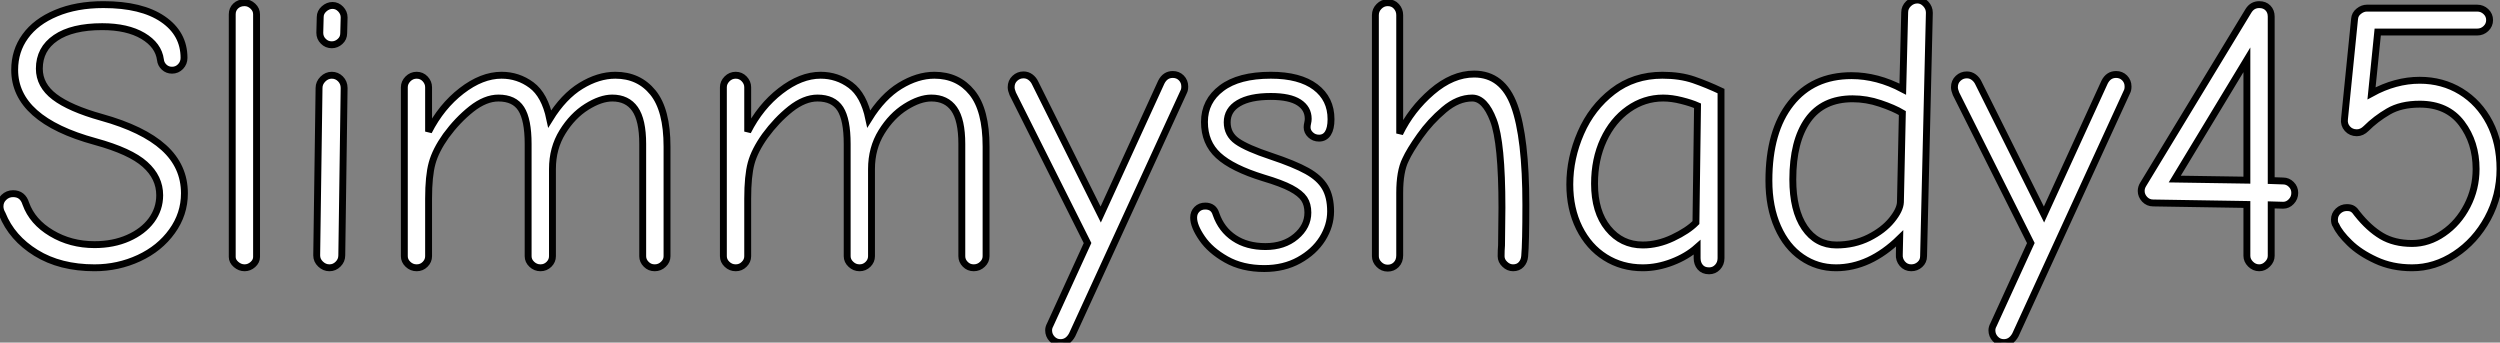 <?xml version="1.0" standalone="no"?>
<svg xmlns="http://www.w3.org/2000/svg" viewBox="1.57 -38.53 362.88 49.73"><rect x="1.57" y="-38.53" width="362.88" height="49.73" fill="#808080" stroke="none"/><path d="M15.29 0.34Q10.30 0.34 6.80-1.82Q3.30-3.98 1.90-7.45L1.90-7.45Q1.57-8.01 1.57-8.57L1.57-8.57Q1.57-9.35 2.13-9.88Q2.69-10.42 3.47-10.42L3.47-10.42Q4.87-10.42 5.32-8.96L5.32-8.96Q6.27-6.33 9.04-4.68Q11.82-3.02 15.29-3.02L15.29-3.02Q18.03-3.02 20.19-3.98Q22.34-4.93 23.55-6.55Q24.75-8.18 24.75-10.19L24.75-10.19Q24.75-12.77 22.62-14.67Q20.50-16.58 15.40-17.98L15.40-17.98Q3.70-21.17 3.70-28.39L3.70-28.39Q3.70-31.14 5.24-33.26Q6.78-35.39 9.72-36.62Q12.66-37.86 16.58-37.86L16.58-37.86Q22.12-37.86 25.20-35.76Q28.28-33.66 28.28-30.13L28.28-30.13Q28.28-29.40 27.78-28.87Q27.27-28.34 26.54-28.34L26.54-28.34Q25.87-28.34 25.40-28.78Q24.92-29.23 24.86-29.85L24.86-29.85Q24.58-31.98 22.32-33.32Q20.05-34.66 16.41-34.66L16.41-34.66Q12.04-34.66 9.66-33.04Q7.28-31.42 7.28-28.56L7.28-28.56Q7.28-26.15 9.49-24.47Q11.70-22.79 16.30-21.50L16.30-21.50Q22.34-19.82 25.34-17.11Q28.34-14.39 28.34-10.47L28.34-10.47Q28.34-7.45 26.54-4.96Q24.75-2.46 21.73-1.06Q18.70 0.34 15.29 0.34L15.29 0.34ZM37.07 0.34Q36.40 0.34 35.84-0.14Q35.28-0.62 35.28-1.23L35.28-1.23L35.28-36.46Q35.28-37.18 35.78-37.66Q36.29-38.14 37.07-38.14L37.07-38.14Q37.74-38.14 38.28-37.63Q38.81-37.13 38.81-36.46L38.81-36.46L38.81-1.23Q38.81-0.62 38.28-0.14Q37.74 0.34 37.07 0.34L37.07 0.34ZM49.73-32.03Q49-32.03 48.50-32.54Q47.99-33.04 47.99-33.77L47.99-33.77L48.05-36.06Q48.05-36.74 48.61-37.24Q49.17-37.74 49.84-37.74L49.84-37.74Q50.51-37.74 51.02-37.21Q51.52-36.68 51.52-36.01L51.52-36.01L51.46-33.71Q51.46-32.98 50.93-32.51Q50.40-32.03 49.73-32.03L49.73-32.03ZM49.39 0.34Q48.66 0.34 48.10-0.20Q47.54-0.73 47.54-1.46L47.54-1.46L47.88-25.76Q47.88-26.49 48.44-27.05Q49-27.61 49.73-27.61L49.73-27.61Q50.46-27.61 50.99-27.08Q51.52-26.54 51.52-25.76L51.52-25.76L51.18-1.46Q51.18-0.73 50.65-0.20Q50.12 0.34 49.39 0.34L49.39 0.34ZM62.05 0.34Q61.32 0.34 60.79-0.17Q60.26-0.67 60.26-1.34L60.26-1.34L60.26-25.87Q60.26-26.54 60.79-27.08Q61.32-27.61 62.05-27.61L62.05-27.61Q62.78-27.61 63.28-27.08Q63.78-26.54 63.78-25.87L63.78-25.87L63.78-19.43Q65.63-23.07 68.57-25.34Q71.51-27.61 74.37-27.61L74.37-27.61Q76.78-27.61 78.71-26.18Q80.64-24.75 81.37-21.28L81.37-21.28Q83.38-24.53 85.90-26.07Q88.42-27.61 90.89-27.61L90.89-27.61Q94.30-27.61 96.35-25.09Q98.39-22.57 98.39-17.25L98.39-17.25L98.39-1.34Q98.39-0.67 97.86-0.17Q97.33 0.34 96.60 0.34L96.60 0.34Q95.87 0.34 95.37-0.17Q94.86-0.67 94.86-1.34L94.86-1.34L94.86-17.64Q94.86-21.11 93.74-22.71Q92.62-24.30 90.44-24.30L90.44-24.30Q88.76-24.30 86.72-23.02Q84.67-21.73 83.22-19.38Q81.76-17.02 81.76-14L81.76-14L81.76-1.34Q81.76-0.67 81.26-0.17Q80.75 0.34 80.02 0.34L80.02 0.34Q79.30 0.34 78.76-0.17Q78.23-0.67 78.23-1.34L78.23-1.34L78.23-17.64Q78.23-21.17 77.22-22.74Q76.22-24.30 73.92-24.30L73.92-24.30Q72.02-24.30 70-22.71Q67.98-21.11 66.30-18.82L66.30-18.82Q64.79-16.69 64.29-14.84Q63.78-12.99 63.78-9.69L63.78-9.69L63.78-1.34Q63.78-0.67 63.28-0.17Q62.78 0.34 62.05 0.34L62.05 0.34ZM108.36 0.34Q107.63 0.34 107.10-0.17Q106.57-0.67 106.57-1.34L106.57-1.34L106.57-25.87Q106.57-26.54 107.10-27.08Q107.63-27.61 108.36-27.61L108.36-27.61Q109.09-27.61 109.59-27.08Q110.10-26.54 110.10-25.87L110.10-25.87L110.10-19.43Q111.94-23.07 114.88-25.34Q117.82-27.61 120.68-27.61L120.68-27.61Q123.09-27.61 125.02-26.18Q126.95-24.75 127.68-21.28L127.68-21.28Q129.70-24.53 132.22-26.07Q134.74-27.61 137.20-27.61L137.20-27.61Q140.62-27.61 142.66-25.09Q144.70-22.57 144.70-17.25L144.70-17.25L144.70-1.34Q144.70-0.67 144.17-0.17Q143.64 0.34 142.91 0.34L142.91 0.34Q142.18 0.34 141.68-0.17Q141.18-0.67 141.18-1.34L141.18-1.34L141.18-17.64Q141.18-21.11 140.06-22.71Q138.94-24.30 136.75-24.30L136.75-24.30Q135.07-24.30 133.03-23.02Q130.98-21.73 129.53-19.38Q128.07-17.02 128.07-14L128.07-14L128.07-1.34Q128.07-0.67 127.57-0.17Q127.06 0.34 126.34 0.34L126.34 0.34Q125.61 0.34 125.08-0.17Q124.54-0.67 124.54-1.34L124.54-1.34L124.54-17.64Q124.54-21.17 123.54-22.74Q122.53-24.30 120.23-24.30L120.23-24.30Q118.33-24.30 116.31-22.71Q114.30-21.11 112.62-18.82L112.62-18.82Q111.10-16.69 110.60-14.84Q110.10-12.99 110.10-9.69L110.10-9.69L110.10-1.34Q110.10-0.67 109.59-0.17Q109.09 0.34 108.36 0.34L108.36 0.34ZM155.51 11.20Q154.78 11.20 154.28 10.67Q153.78 10.14 153.78 9.41L153.78 9.41Q153.78 9.02 154 8.62L154 8.62L159.43-3.25L148.57-24.92Q148.34-25.48 148.34-25.87L148.34-25.87Q148.34-26.66 148.88-27.16Q149.41-27.66 150.14-27.66L150.14-27.66Q150.70-27.66 151.14-27.33Q151.59-26.99 151.82-26.49L151.82-26.49L161.34-7.39L170.13-26.60Q170.69-27.72 171.81-27.72L171.81-27.72Q172.54-27.72 173.04-27.22Q173.54-26.71 173.54-25.98L173.54-25.98Q173.54-25.48 173.38-25.20L173.38-25.20L157.19 10.08Q156.58 11.20 155.51 11.20L155.51 11.20ZM185.08 0.45Q181.89 0.45 179.56-0.87Q177.24-2.18 176.04-3.95Q174.83-5.71 174.83-6.94L174.83-6.94Q174.83-7.67 175.31-8.15Q175.78-8.62 176.51-8.62L176.51-8.62Q177.74-8.62 178.08-7.45L178.08-7.45Q178.86-5.21 180.71-3.98Q182.56-2.74 185.25-2.74L185.25-2.74Q187.94-2.74 189.67-4.20Q191.41-5.66 191.41-7.67L191.41-7.67Q191.41-8.85 190.88-9.66Q190.34-10.47 188.97-11.20Q187.60-11.93 184.97-12.71L184.97-12.71Q180.43-14.11 178.42-15.96Q176.40-17.81 176.40-20.83L176.40-20.83Q176.40-23.86 178.89-25.73Q181.38-27.61 186.03-27.61L186.03-27.61Q190.23-27.61 192.50-25.90Q194.77-24.19 194.77-21.22L194.77-21.22Q194.77-19.88 194.32-19.18Q193.87-18.48 193.03-18.48L193.03-18.48Q192.30-18.48 191.80-18.96Q191.30-19.43 191.30-20.05L191.30-20.05Q191.30-20.33 191.38-20.66Q191.46-21 191.46-21.28L191.46-21.28Q191.46-22.79 190.12-23.66Q188.78-24.53 186.03-24.53L186.03-24.53Q183.01-24.53 181.36-23.55Q179.70-22.57 179.70-20.78L179.70-20.78Q179.70-19.04 181.13-18.03Q182.56-17.02 186.09-15.85L186.09-15.85Q189.45-14.73 191.27-13.72Q193.09-12.71 193.90-11.34Q194.71-9.97 194.71-7.84L194.71-7.84Q194.71-5.77 193.51-3.86Q192.30-1.96 190.12-0.76Q187.94 0.45 185.08 0.45L185.08 0.45ZM203 0.39Q202.27 0.39 201.74-0.14Q201.21-0.67 201.21-1.34L201.21-1.34L201.21-36.34Q201.21-37.07 201.74-37.60Q202.27-38.14 203-38.14L203-38.14Q203.78-38.14 204.26-37.60Q204.74-37.07 204.74-36.34L204.74-36.34L204.74-19.15Q206.42-22.62 209.41-25.20Q212.41-27.78 215.54-27.78L215.54-27.78Q219.69-27.78 221.37-23.18Q223.05-18.59 223.05-8.79L223.05-8.79Q223.05-3.25 222.88-1.34L222.88-1.34Q222.82-0.62 222.38-0.14Q221.93 0.34 221.20 0.34L221.20 0.34Q220.53 0.34 220.00-0.17Q219.46-0.67 219.46-1.34L219.46-1.34Q219.46-2.18 219.52-2.91L219.52-2.91L219.58-8.40Q219.58-17.86 218.34-21.08Q217.11-24.30 215.26-24.30L215.26-24.30Q213.19-24.30 211.18-22.60Q209.16-20.89 207.68-18.79Q206.19-16.69 205.58-15.34L205.58-15.34Q204.74-13.66 204.74-10.53L204.74-10.53L204.74-1.46Q204.74-0.62 204.23-0.11Q203.73 0.39 203 0.39L203 0.39ZM249.65 0.78Q248.81 0.78 248.36 0.25Q247.91-0.28 247.91-1.06L247.91-1.06L247.91-2.63Q246.40-1.29 244.27-0.48Q242.14 0.34 240.02 0.34L240.02 0.34Q236.99 0.34 234.58-1.18Q232.18-2.69 230.80-5.46Q229.43-8.23 229.43-11.76L229.43-11.76Q229.43-15.57 231.03-19.24Q232.62-22.90 235.68-25.26Q238.73-27.61 242.87-27.61L242.87-27.61Q245.45-27.61 247.41-26.94Q249.37-26.26 251.38-25.31L251.38-25.31L251.38-1.06Q251.38-0.28 250.88 0.25Q250.38 0.78 249.65 0.78L249.65 0.78ZM240.02-2.97Q242.20-2.97 244.38-4.00Q246.57-5.04 247.74-6.22L247.74-6.22L247.97-23.18Q247.07-23.58 245.64-23.94Q244.22-24.30 242.98-24.30L242.98-24.30Q240.24-24.30 237.94-22.68Q235.65-21.06 234.33-18.23Q233.02-15.40 233.02-11.87L233.02-11.87Q233.02-7.78 234.98-5.38Q236.94-2.97 240.02-2.97L240.02-2.97ZM268.07 0.34Q265.33 0.34 263.12-1.18Q260.90-2.69 259.62-5.57Q258.33-8.46 258.33-12.32L258.33-12.32Q258.33-19.49 261.52-23.52Q264.71-27.55 270.31-27.55L270.31-27.55Q274.06-27.55 277.76-25.59L277.76-25.59L278.04-36.74Q278.04-37.46 278.60-38.00Q279.16-38.53 279.89-38.53L279.89-38.53Q280.56-38.53 281.09-37.97Q281.62-37.41 281.62-36.68L281.62-36.68L280.78-1.34Q280.78-0.62 280.25-0.14Q279.72 0.34 278.99 0.34L278.99 0.34Q278.21 0.34 277.70-0.25Q277.20-0.84 277.26-1.62L277.26-1.62L277.31-3.92Q272.94 0.34 268.07 0.34L268.07 0.34ZM268.13-2.97Q270.70-2.97 272.83-4.03Q274.96-5.10 276.16-6.58Q277.37-8.06 277.42-9.18L277.42-9.18L277.70-22.12Q276.47-22.85 274.48-23.52Q272.50-24.19 270.48-24.19L270.48-24.19Q266.17-24.19 263.98-21.11Q261.80-18.03 261.80-12.49L261.80-12.49Q261.80-8.01 263.51-5.49Q265.22-2.97 268.13-2.97L268.13-2.97ZM292.43 11.20Q291.70 11.20 291.20 10.67Q290.70 10.14 290.70 9.41L290.70 9.41Q290.70 9.02 290.92 8.62L290.92 8.62L296.35-3.25L285.49-24.92Q285.26-25.48 285.26-25.87L285.26-25.87Q285.26-26.66 285.80-27.16Q286.33-27.66 287.06-27.66L287.06-27.66Q287.62-27.66 288.06-27.33Q288.51-26.99 288.74-26.49L288.74-26.49L298.26-7.39L307.05-26.60Q307.61-27.72 308.73-27.72L308.73-27.72Q309.46-27.72 309.96-27.22Q310.46-26.71 310.46-25.98L310.46-25.98Q310.46-25.48 310.30-25.20L310.30-25.20L294.11 10.08Q293.50 11.20 292.43 11.20L292.43 11.20ZM329.50 0.34Q328.78 0.34 328.24-0.20Q327.71-0.73 327.71-1.40L327.71-1.40L327.71-8.85L314.10-9.07Q313.38-9.07 312.87-9.60Q312.37-10.14 312.37-10.81L312.37-10.81Q312.37-11.31 312.65-11.76L312.65-11.76L327.94-36.96Q328.50-37.86 329.50-37.86L329.50-37.86Q330.29-37.86 330.76-37.38Q331.24-36.90 331.24-36.12L331.24-36.12L331.24-12.32L332.98-12.26Q333.65-12.26 334.15-11.76Q334.66-11.26 334.66-10.53L334.66-10.53Q334.66-9.80 334.15-9.27Q333.65-8.74 332.98-8.74L332.98-8.74L331.24-8.79L331.24-1.40Q331.24-0.73 330.71-0.20Q330.18 0.34 329.50 0.34L329.50 0.34ZM327.71-12.38L327.71-29.85L317.24-12.54L327.71-12.38ZM351.68 0.34Q348.77 0.34 346.42-0.76Q344.06-1.85 342.61-3.28Q341.15-4.70 340.65-5.82L340.65-5.82Q340.42-6.10 340.42-6.66L340.42-6.66Q340.42-7.39 340.96-7.90Q341.49-8.40 342.22-8.40L342.22-8.40Q342.78-8.40 343.08-8.20Q343.39-8.01 343.73-7.50L343.73-7.50Q345.41-5.38 347.26-4.28Q349.10-3.19 351.68-3.19L351.68-3.19Q354.09-3.19 356.24-4.68Q358.40-6.16 359.69-8.65Q360.98-11.14 360.98-14L360.98-14Q360.98-17.86 358.88-20.64Q356.78-23.41 352.80-23.41L352.80-23.41Q350.06-23.41 348.24-22.34Q346.42-21.28 345.02-19.88L345.02-19.88Q344.40-19.26 343.67-19.26L343.67-19.26Q342.83-19.26 342.30-19.85Q341.77-20.44 341.88-21.28L341.88-21.28L343.34-35.78Q343.39-36.46 343.95-36.90Q344.51-37.35 345.13-37.35L345.13-37.35L361.14-37.35Q361.87-37.35 362.40-36.85Q362.94-36.34 362.94-35.62L362.94-35.62Q362.94-34.89 362.40-34.38Q361.87-33.88 361.14-33.88L361.14-33.88L346.70-33.88L345.80-24.98Q349.27-26.88 352.80-26.88L352.80-26.88Q356.10-26.88 358.76-25.26Q361.42-23.63 362.94-20.72Q364.45-17.81 364.45-14L364.45-14Q364.45-10.14 362.66-6.83Q360.86-3.53 357.92-1.60Q354.98 0.34 351.68 0.34L351.68 0.34Z" fill="white" stroke="black" transform="scale(1,1)"/></svg>